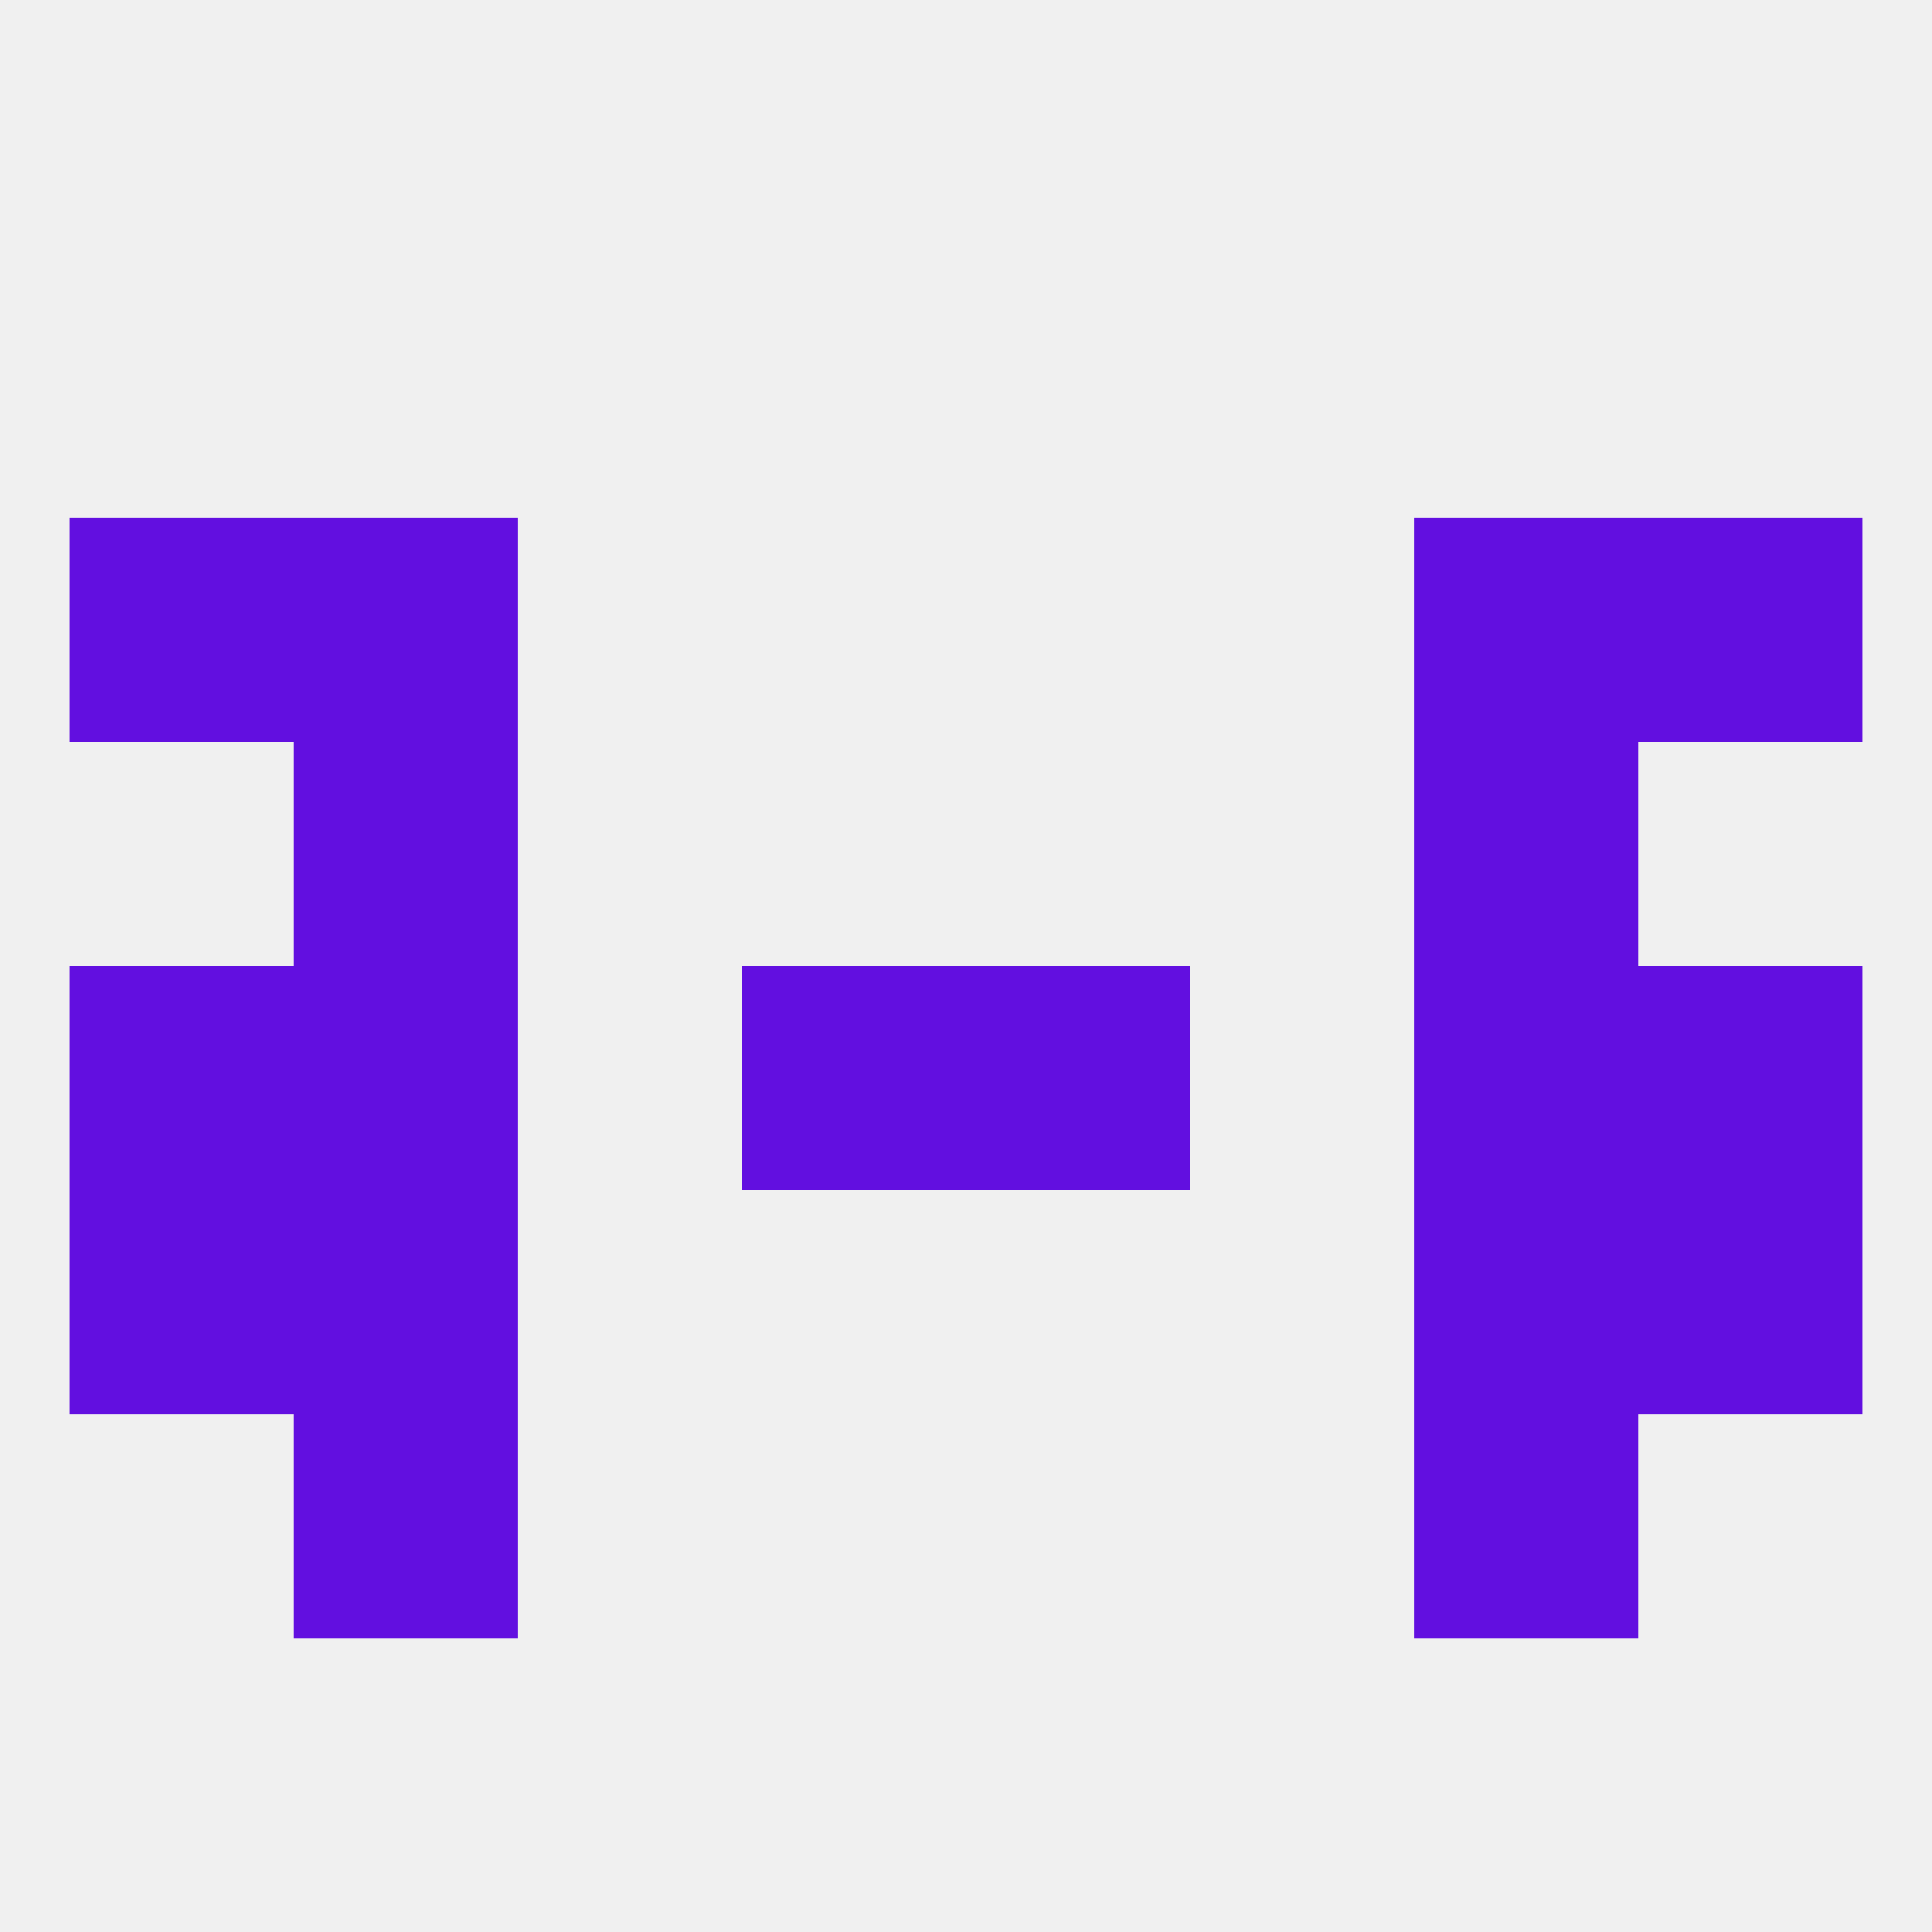 
<!--   <?xml version="1.0"?> -->
<svg version="1.1" baseprofile="full" xmlns="http://www.w3.org/2000/svg" xmlns:xlink="http://www.w3.org/1999/xlink" xmlns:ev="http://www.w3.org/2001/xml-events" width="250" height="250" viewBox="0 0 250 250" >
	<rect width="100%" height="100%" fill="rgba(240,240,240,255)"/>

	<rect x="38" y="154" width="29" height="29" fill="rgba(98,15,224,255)"/>
	<rect x="183" y="154" width="29" height="29" fill="rgba(98,15,224,255)"/>
	<rect x="9" y="154" width="29" height="29" fill="rgba(98,15,224,255)"/>
	<rect x="212" y="154" width="29" height="29" fill="rgba(98,15,224,255)"/>
	<rect x="38" y="183" width="29" height="29" fill="rgba(98,15,224,255)"/>
	<rect x="183" y="183" width="29" height="29" fill="rgba(98,15,224,255)"/>
	<rect x="125" y="125" width="29" height="29" fill="rgba(98,15,224,255)"/>
	<rect x="38" y="125" width="29" height="29" fill="rgba(98,15,224,255)"/>
	<rect x="183" y="125" width="29" height="29" fill="rgba(98,15,224,255)"/>
	<rect x="9" y="125" width="29" height="29" fill="rgba(98,15,224,255)"/>
	<rect x="212" y="125" width="29" height="29" fill="rgba(98,15,224,255)"/>
	<rect x="96" y="125" width="29" height="29" fill="rgba(98,15,224,255)"/>
	<rect x="38" y="96" width="29" height="29" fill="rgba(98,15,224,255)"/>
	<rect x="183" y="96" width="29" height="29" fill="rgba(98,15,224,255)"/>
	<rect x="183" y="67" width="29" height="29" fill="rgba(98,15,224,255)"/>
	<rect x="9" y="67" width="29" height="29" fill="rgba(98,15,224,255)"/>
	<rect x="212" y="67" width="29" height="29" fill="rgba(98,15,224,255)"/>
	<rect x="38" y="67" width="29" height="29" fill="rgba(98,15,224,255)"/>
</svg>